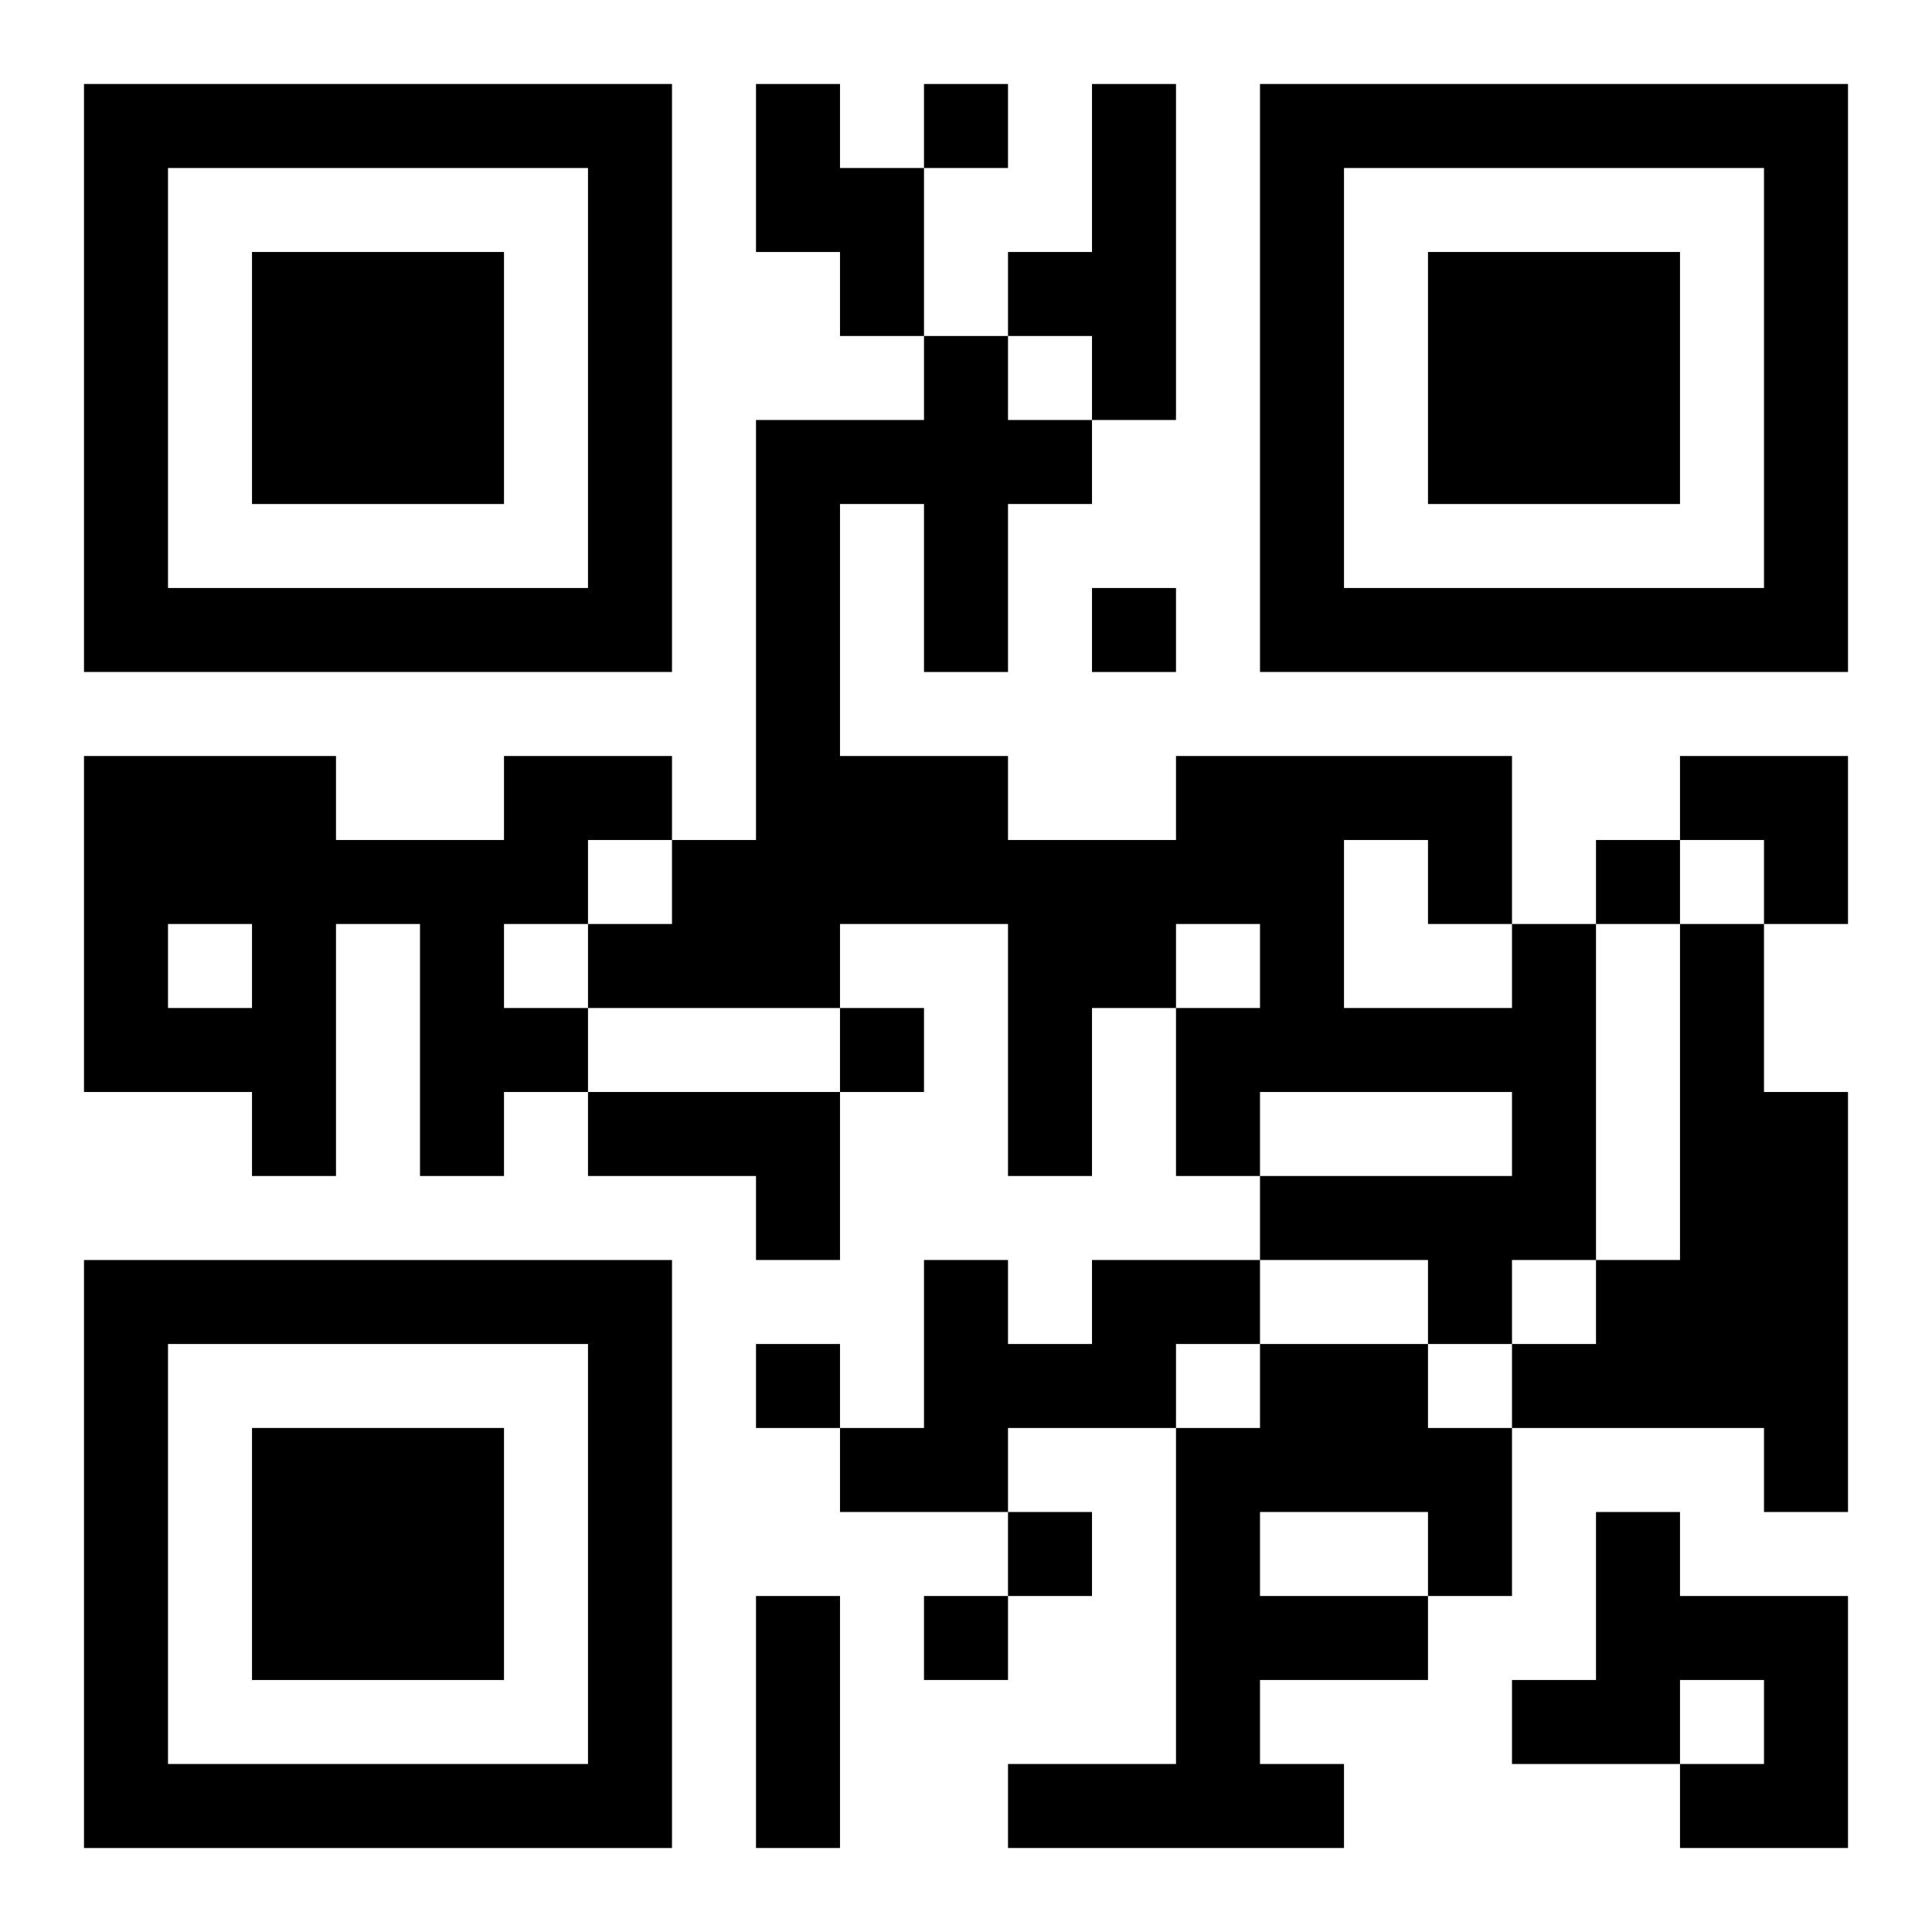 <?xml version="1.0" encoding="UTF-8"?>
<svg width="250" height="250" baseProfile="full" version="1.1" viewBox="-1 -1 23 23" xmlns="http://www.w3.org/2000/svg" xmlns:xlink="http://www.w3.org/1999/xlink"><symbol id="a"><path d="m0 7v7h7v-7h-7zm1 1h5v5h-5v-5zm1 1v3h3v-3h-3z"/></symbol><use y="-7" xlink:href="#a"/><use y="7" xlink:href="#a"/><use x="14" y="-7" xlink:href="#a"/><path d="m8 0h1v1h1v2h-1v-1h-1v-2m4 0h1v4h-1v-1h-1v-1h1v-2m-7 8h2v1h-1v1h-1v1h1v1h-1v1h-1v-3h-1v3h-1v-1h-2v-4h3v1h2v-1m-4 2v1h1v-1h-1m16 0h1v4h-1v1h-1v-1h-2v-1h3v-1h-3v1h-1v-2h1v-1h-1v1h-1v2h-1v-3h-2v1h-3v-1h1v-1h1v-5h2v-1h1v1h1v1h-1v2h-1v-2h-1v3h2v1h2v-1h4v2m-2-1v2h2v-1h-1v-1h-1m4 1h1v2h1v5h-1v-1h-3v-1h1v-1h1v-4m-13 2h3v2h-1v-1h-2v-1m6 2h2v1h-1v1h-2v1h-2v-1h1v-2h1v1h1v-1m2 1h2v1h1v2h-1v1h-2v1h1v1h-4v-1h2v-4h1v-1m0 2v1h2v-1h-2m4 0h1v1h2v3h-2v-1h1v-1h-1v1h-2v-1h1v-2m-8-17v1h1v-1h-1m2 6v1h1v-1h-1m6 3v1h1v-1h-1m-9 2v1h1v-1h-1m-1 4v1h1v-1h-1m3 2v1h1v-1h-1m-1 1v1h1v-1h-1m-2 0h1v3h-1v-3m11-10h2v2h-1v-1h-1z"/></svg>
